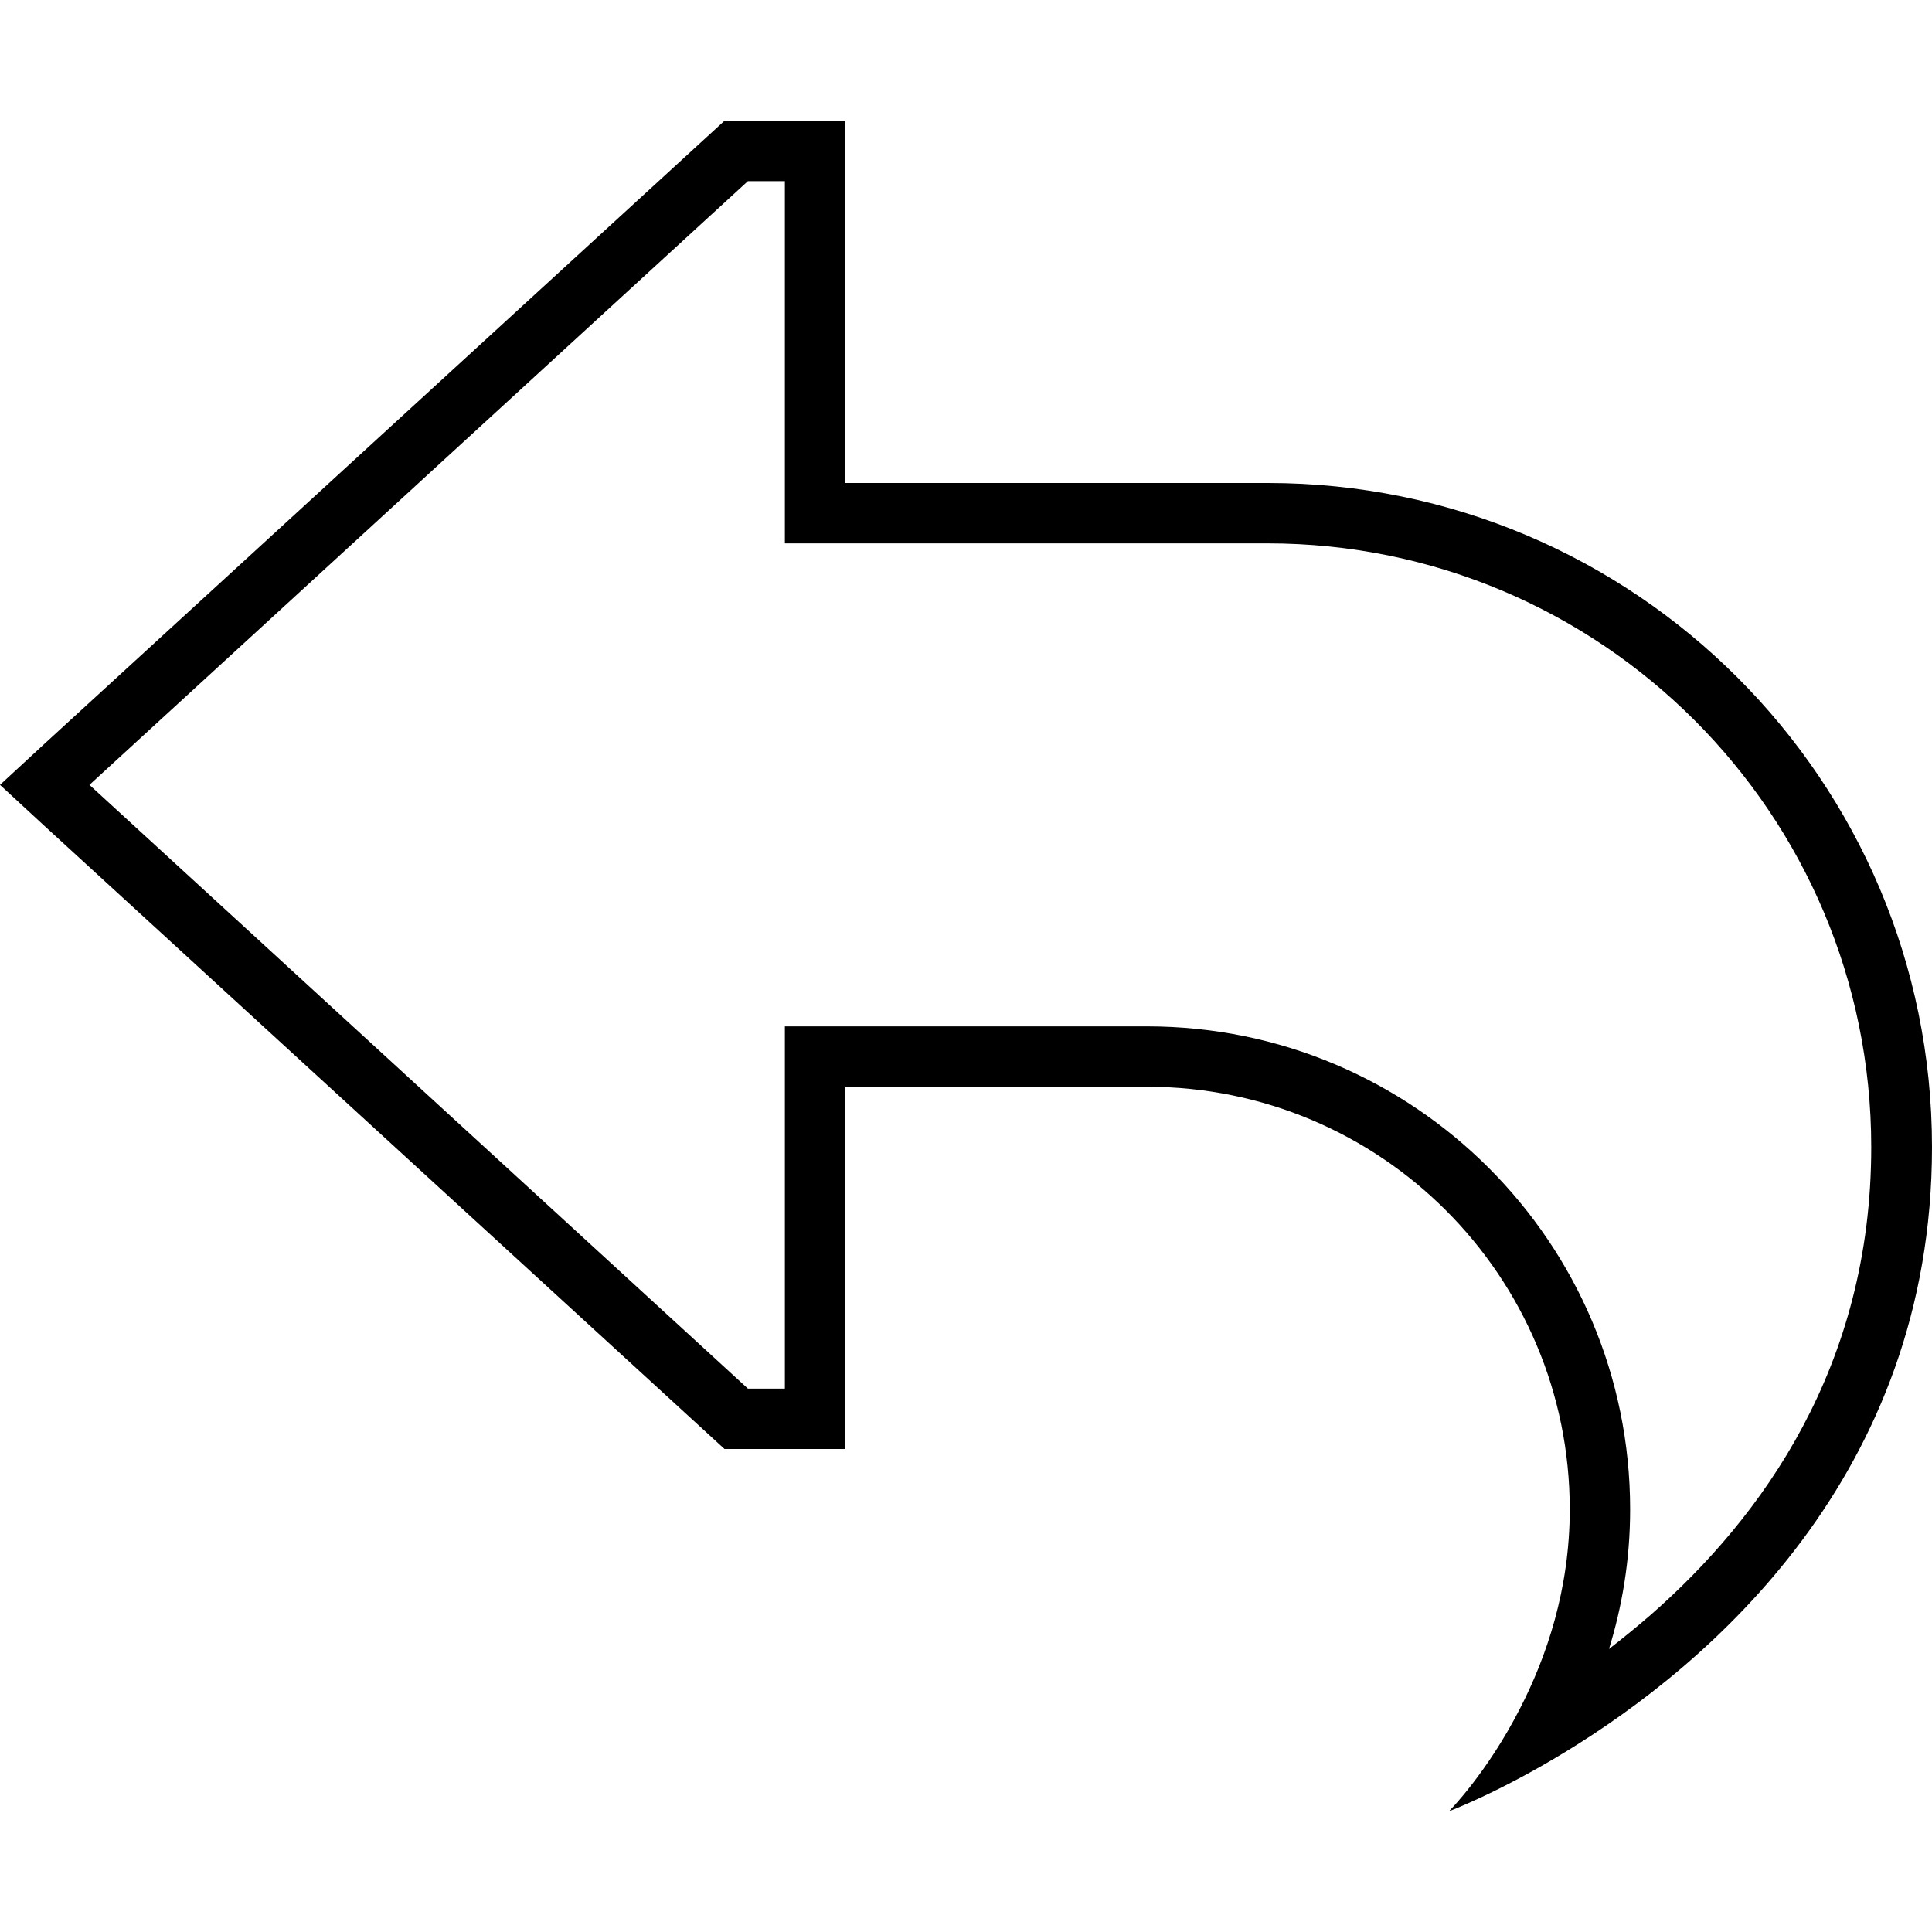 <svg xmlns="http://www.w3.org/2000/svg" viewBox="0 0 512 512"><!--! Font Awesome Pro 6.5.1 by @fontawesome - https://fontawesome.com License - https://fontawesome.com/license (Commercial License) Copyright 2023 Fonticons, Inc. --><path d="M414.8 464.3C397.1 475.1 384 480 384 480s10-10 18.8-27.2c7-13.6 13.2-31.6 13.2-52.8c0-61.9-50.1-112-112-112H240 224v16 64 16H208 192L11.8 218.9 0 208l11.8-10.9L192 32h16 16V48v64 16h16 96c97.2 0 176 78.8 176 176c0 87.1-59.3 137.2-97.2 160.3zM426.4 437c3.6-2.8 7.3-5.8 11-9c29.7-26 58.5-66 58.5-124c0-88.4-71.6-160-160-160H224 208V128 48h-9.8L23.7 208 198.2 368H208V288 272h16 80c70.7 0 128 57.3 128 128c0 13.6-2.2 26-5.6 37z"/></svg>
